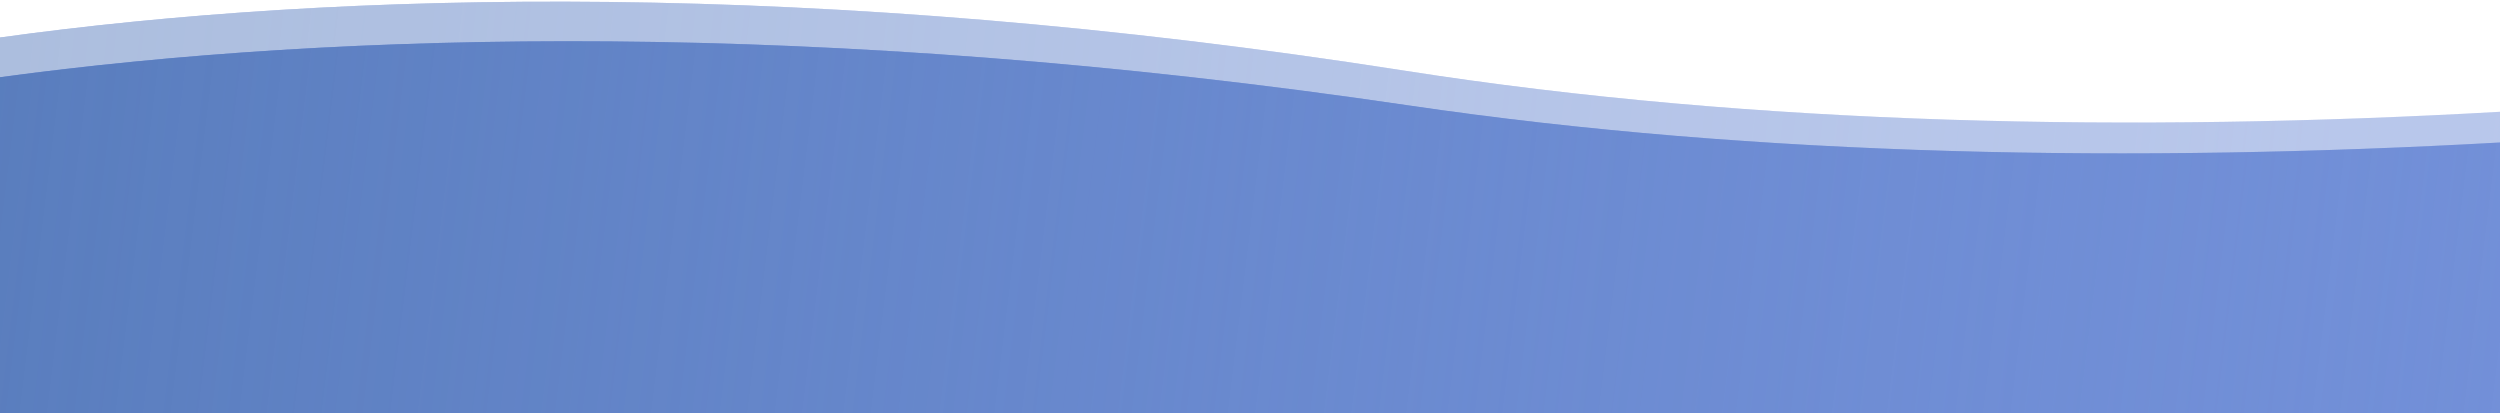 <svg width="1440" height="238" viewBox="0 0 1440 238" fill="none" xmlns="http://www.w3.org/2000/svg"><g opacity=".5" fill-rule="evenodd" clip-rule="evenodd"><path d="M0 21.588v353.384h1440V64.389c-209.12 11.89-428.11 8.105-630.864-23.667C470.519-12.342 195.246-5.407 0 21.587z" fill="#7491DA"/><path d="M0 21.588v353.384h1440V64.389c-209.12 11.89-428.11 8.105-630.864-23.667C470.519-12.342 195.246-5.407 0 21.587z" fill="url(#a)"/></g><path fill-rule="evenodd" clip-rule="evenodd" d="M0 44.47v330.502h1440V82.068c-208.51 11.675-426.71 8.454-628.716-21.368C471.51 10.54 195.424 18.01 0 44.47z" fill="#7491DA"/><path fill-rule="evenodd" clip-rule="evenodd" d="M0 44.47v330.502h1440V82.068c-208.51 11.675-426.71 8.454-628.716-21.368C471.51 10.54 195.424 18.01 0 44.47z" fill="url(#b)"/><defs><linearGradient id="a" x1="-22" y1=".957" x2="1968.6" y2="229.372" gradientUnits="userSpaceOnUse"><stop stop-color="#597DBD"/><stop offset="1" stop-color="#7491DA" stop-opacity="0"/></linearGradient><linearGradient id="b" x1="-22" y1="23.757" x2="1965.13" y2="266.578" gradientUnits="userSpaceOnUse"><stop stop-color="#597DBD"/><stop offset="1" stop-color="#7491DA" stop-opacity="0"/></linearGradient></defs></svg>